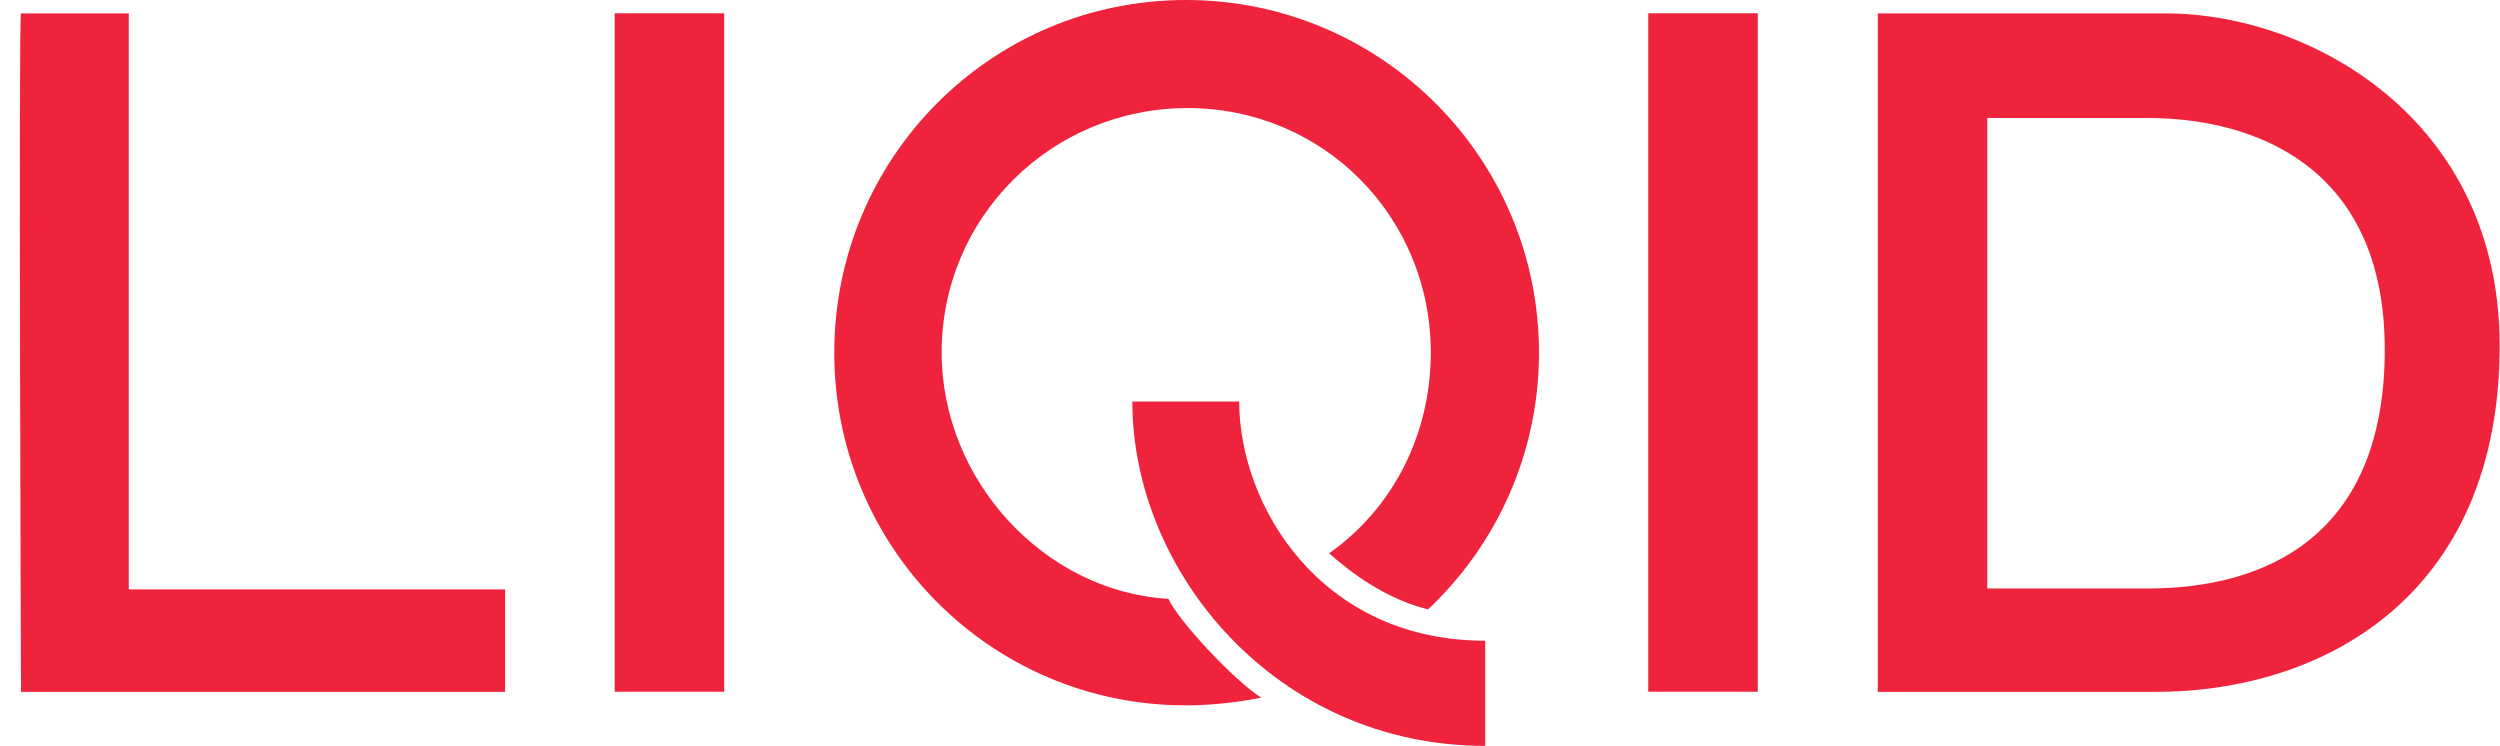 <svg width="124" height="37" viewBox="0 0 124 37" fill="none" xmlns="http://www.w3.org/2000/svg">
<path fill-rule="evenodd" clip-rule="evenodd" d="M70.832 30.224C74.219 27.034 76.333 22.51 76.333 17.493C76.333 7.832 68.493 0 58.823 0C49.153 0 41.38 7.832 41.38 17.493C41.38 27.154 49.153 34.986 58.823 34.986C60.032 34.986 61.417 34.837 62.557 34.604C61.286 33.816 58.438 30.796 57.956 29.702C51.822 29.352 46.706 23.838 46.706 17.479C46.706 10.748 52.167 5.36 58.904 5.36C65.64 5.36 70.967 10.749 70.967 17.479C70.967 21.597 69.056 25.238 65.926 27.444C67.026 28.433 68.81 29.739 70.832 30.224ZM35.921 0.658H30.489V34.311H35.921V0.658ZM6.388 0.665H1.043C0.911 0.536 1.043 34.318 1.043 34.318H25.052V29.235H6.388V0.665ZM81.754 0.658H87.186V34.311H81.754V0.658ZM93.138 0.665H107.421C114.607 0.665 123.983 5.923 123.983 17.141C123.983 29.498 115.307 34.318 106.895 34.318H93.138V0.665ZM98.568 29.188H106.542C112.373 29.188 118.284 26.604 118.284 17.342C118.284 8.024 111.523 5.854 106.542 5.854H98.568V29.188ZM56.163 19.916C56.163 28.35 63.282 36.996 73.666 36.996V31.779C65.473 31.779 61.464 25.049 61.464 19.916H56.163Z" fill="#EF233C"/>
</svg>
